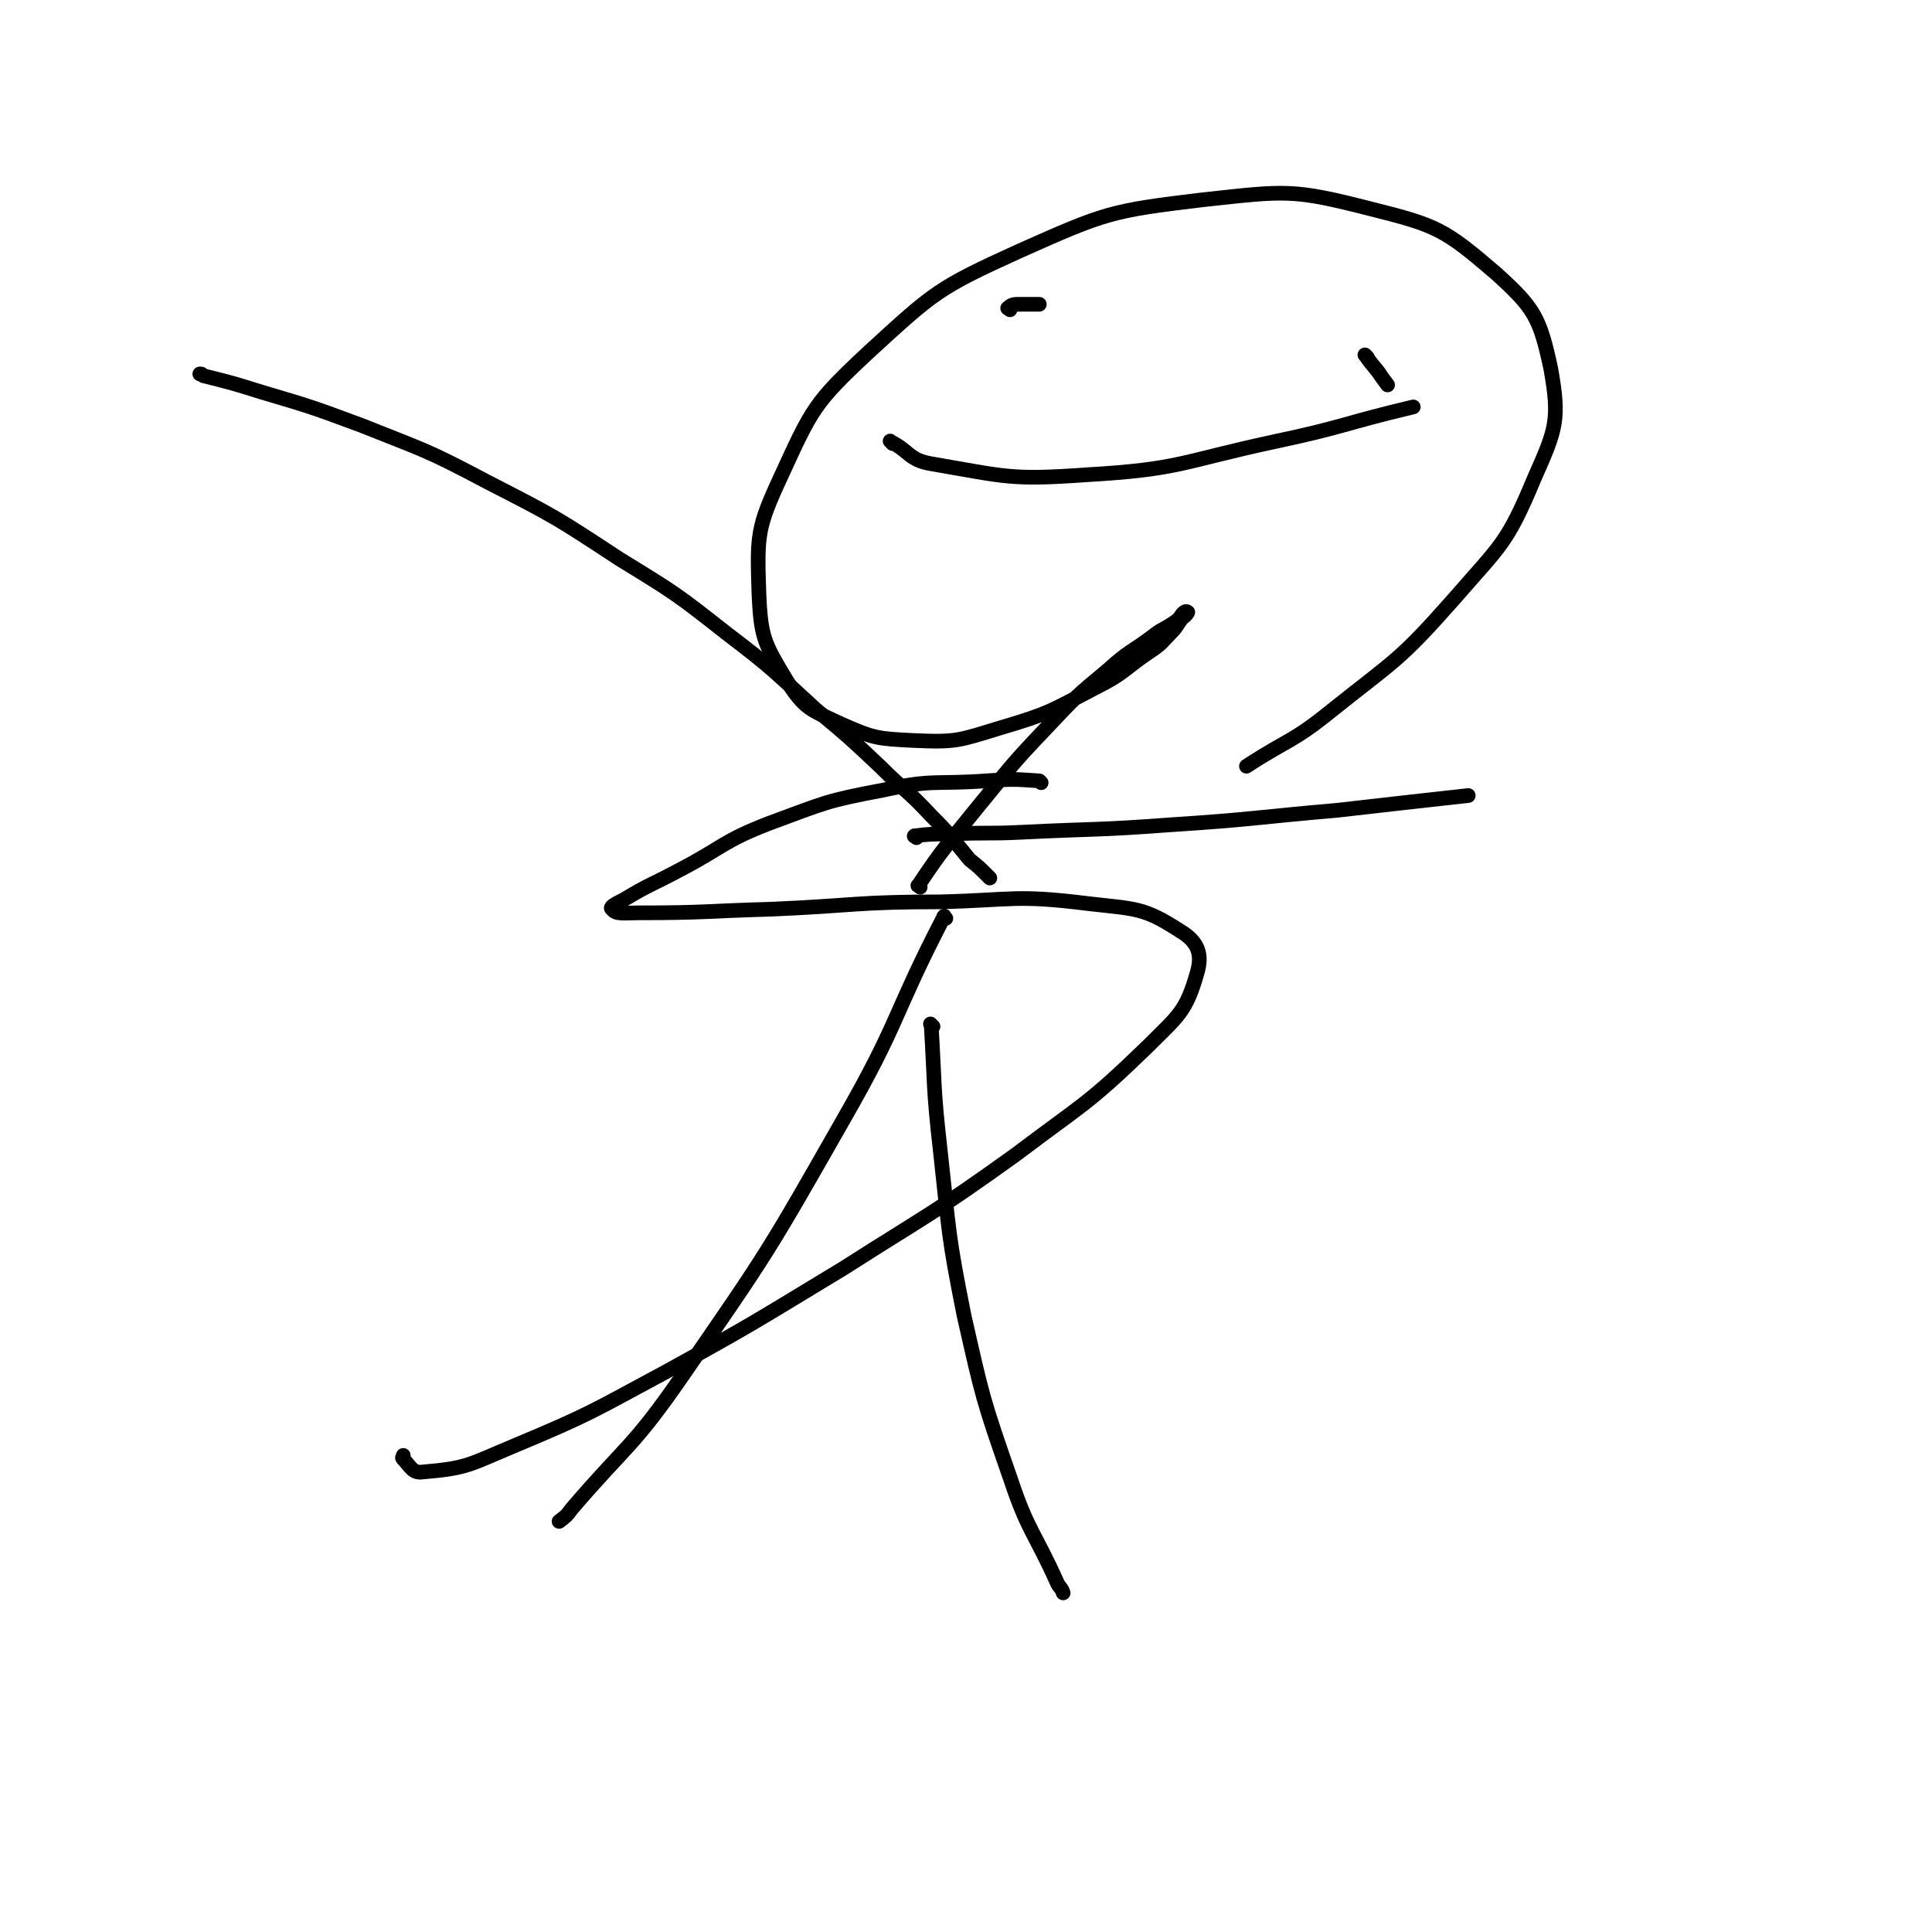 <svg viewBox='0 0 1054 1054' version='1.1' xmlns='http://www.w3.org/2000/svg' xmlns:xlink='http://www.w3.org/1999/xlink'><g fill='none' stroke='#000000' stroke-width='8' stroke-linecap='round' stroke-linejoin='round'><path d='M516,501c-1,-1 -1,-2 -1,-1 -28,54 -24,57 -55,111 -41,72 -41,72 -88,140 -27,39 -30,37 -60,72 -3,4 -3,4 -7,7 '/><path d='M509,560c-1,-1 -2,-2 -1,-1 2,33 1,34 5,69 5,45 4,45 13,90 10,44 10,45 25,88 10,30 13,29 26,58 1,2 2,2 3,5 '/><path d='M502,484c-1,-1 -2,-1 -1,-1 14,-21 15,-21 31,-41 19,-23 18,-23 39,-45 16,-17 16,-17 34,-32 11,-10 12,-9 24,-18 5,-4 5,-3 11,-7 3,-2 3,-2 5,-5 1,-1 2,-2 3,-1 0,0 -1,2 -3,3 -3,4 -3,5 -6,8 -5,5 -5,6 -11,10 -15,10 -14,12 -30,20 -25,13 -25,14 -52,22 -23,7 -24,8 -47,7 -20,-1 -22,-1 -40,-9 -17,-8 -20,-8 -30,-24 -12,-20 -14,-23 -15,-48 -1,-31 -1,-35 12,-63 17,-37 18,-40 48,-68 36,-33 38,-35 82,-55 47,-21 50,-22 100,-28 46,-5 49,-6 92,5 36,9 40,11 68,35 21,19 24,24 30,52 5,28 3,33 -9,60 -15,36 -18,36 -44,66 -30,34 -32,33 -67,61 -21,17 -23,15 -46,30 '/><path d='M500,457c-1,-1 -2,-1 -1,-1 8,-1 9,-1 19,-1 20,-1 20,0 40,-1 40,-2 40,-1 80,-4 46,-3 46,-4 92,-8 35,-4 35,-4 71,-8 '/><path d='M540,479c-1,-1 -1,-1 -1,-1 -5,-5 -5,-5 -10,-9 -10,-12 -10,-13 -21,-24 -13,-14 -14,-13 -28,-27 -17,-16 -17,-16 -35,-31 -23,-21 -23,-22 -48,-41 -28,-22 -28,-22 -59,-41 -35,-23 -35,-23 -72,-42 -34,-18 -34,-17 -69,-31 -27,-10 -27,-10 -54,-18 -16,-5 -16,-5 -32,-9 -1,-1 -1,-1 -2,-1 '/><path d='M568,427c-1,-1 -1,-1 -1,-1 -14,-1 -15,-1 -29,0 -28,2 -29,-1 -56,5 -32,6 -32,7 -62,18 -26,10 -25,13 -50,26 -15,8 -15,7 -30,16 -4,2 -8,4 -6,5 2,3 7,2 14,2 37,0 37,-1 73,-2 46,-2 46,-4 92,-4 40,-1 41,-4 81,1 26,3 30,2 50,15 10,6 12,13 9,23 -6,21 -10,23 -27,40 -33,32 -35,31 -72,59 -46,33 -47,32 -94,62 -48,29 -47,29 -96,56 -41,22 -41,23 -84,41 -24,10 -25,12 -49,14 -6,1 -7,-3 -11,-7 -1,-1 0,-1 0,-2 '/><path d='M551,169c-1,-1 -2,-1 -1,-1 2,-2 3,-2 7,-2 5,0 7,0 10,0 '/><path d='M746,195c-1,-1 -2,-2 -1,-1 2,3 3,4 7,9 2,3 2,3 5,7 '/><path d='M487,242c-1,-1 -2,-2 -1,-1 10,5 10,10 22,12 41,7 43,9 85,6 51,-3 51,-7 102,-18 38,-8 38,-10 76,-19 '/></g>
</svg>